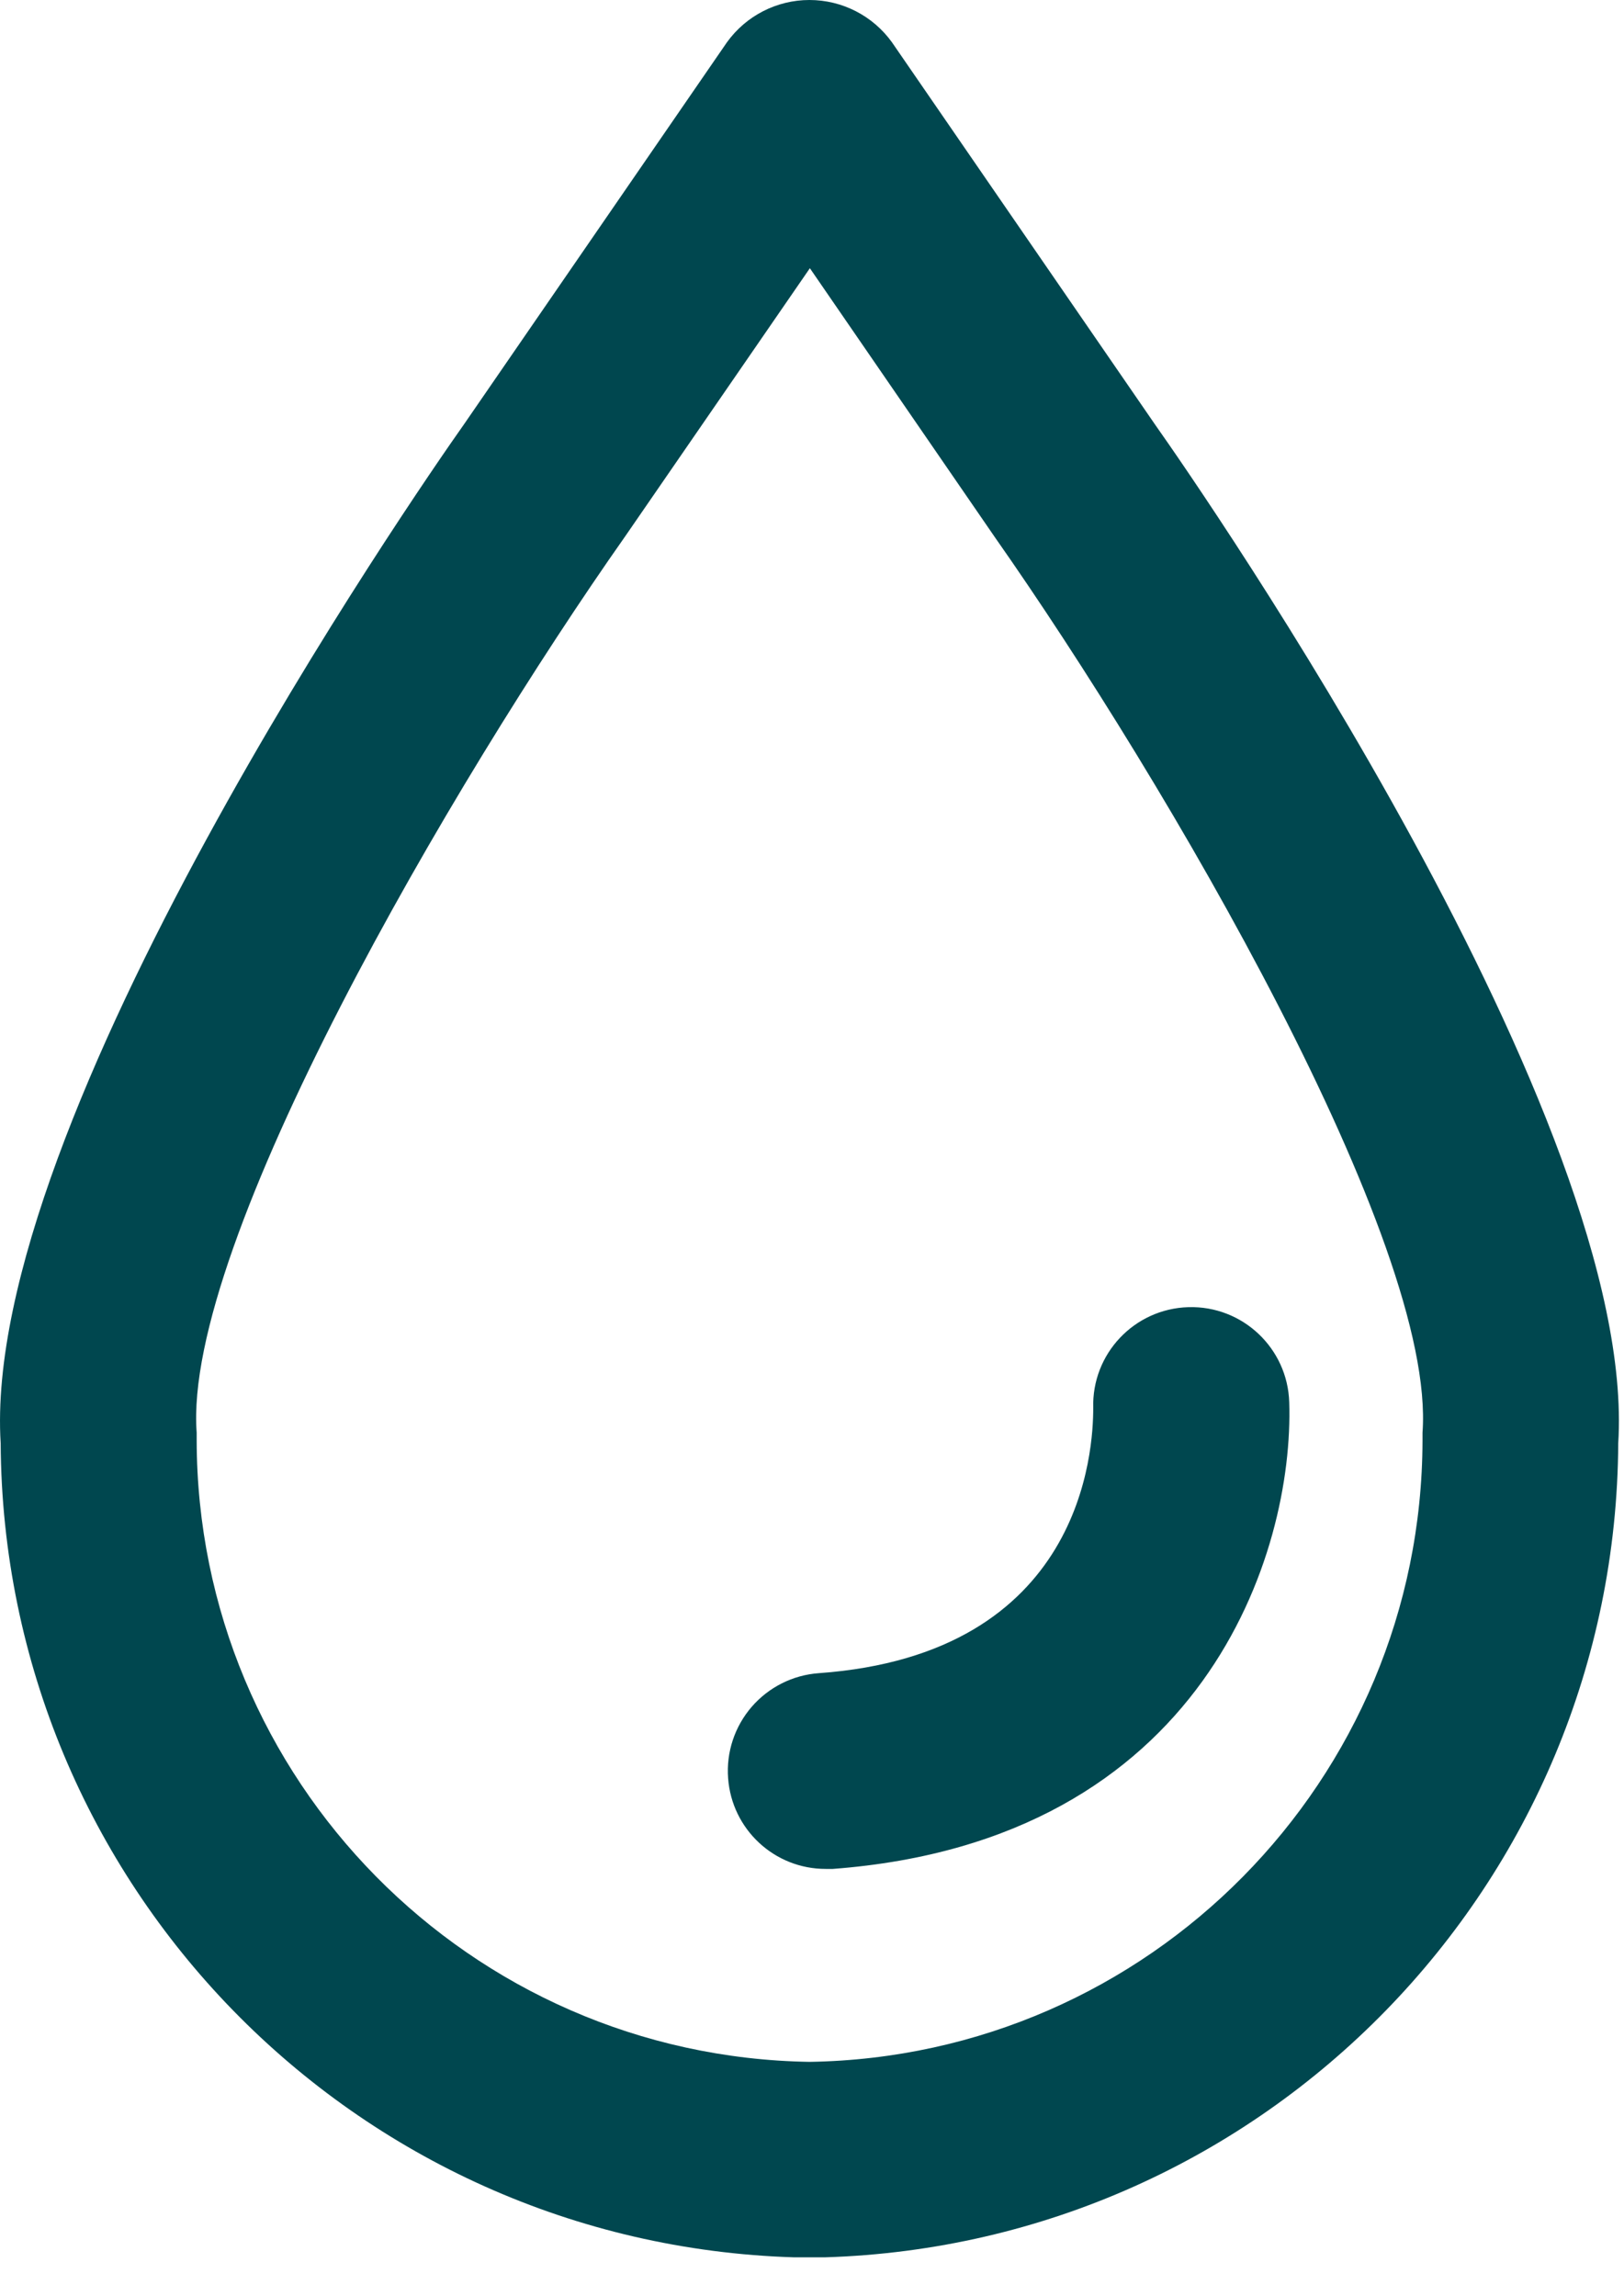 <svg xmlns="http://www.w3.org/2000/svg" width="29" height="41" viewBox="0 0 29 41">
  <path fill="#00474F" d="M14.454,-3.35991501e-09 C15.038,-3.35991501e-09 15.586,0.281 15.927,0.754 L15.927,0.754 L20.632,7.589 C21.512,8.834 29.257,20.034 28.897,25.769 C28.857,33.639 22.593,40.064 14.727,40.304 L14.727,40.304 L14.182,40.304 C6.317,40.062 0.054,33.638 0.012,25.769 C-0.343,20.034 7.397,8.834 8.287,7.574 L8.287,7.574 L12.982,0.754 C13.323,0.281 13.871,-3.35991501e-09 14.454,-3.35991501e-09 Z M14.462,4.789 L11.162,9.579 C8.067,13.979 3.262,22.209 3.512,25.579 L3.512,25.579 L3.512,25.709 C3.519,31.777 8.39,36.718 14.457,36.814 C20.52,36.718 25.389,31.783 25.402,25.719 L25.402,25.719 L25.402,25.579 C25.652,22.204 20.847,13.984 17.767,9.594 L17.767,9.594 L14.462,4.789 Z M21.222,23.339 C22.188,23.311 22.994,24.072 23.022,25.039 C23.107,27.709 21.517,32.869 14.872,33.369 L14.872,33.369 L14.747,33.369 C13.83,33.371 13.068,32.663 13.002,31.749 C12.967,31.285 13.119,30.827 13.423,30.475 C13.727,30.124 14.158,29.907 14.622,29.874 C19.352,29.534 19.522,25.869 19.522,25.139 C19.494,24.172 20.255,23.367 21.222,23.339 Z"/>
</svg>
